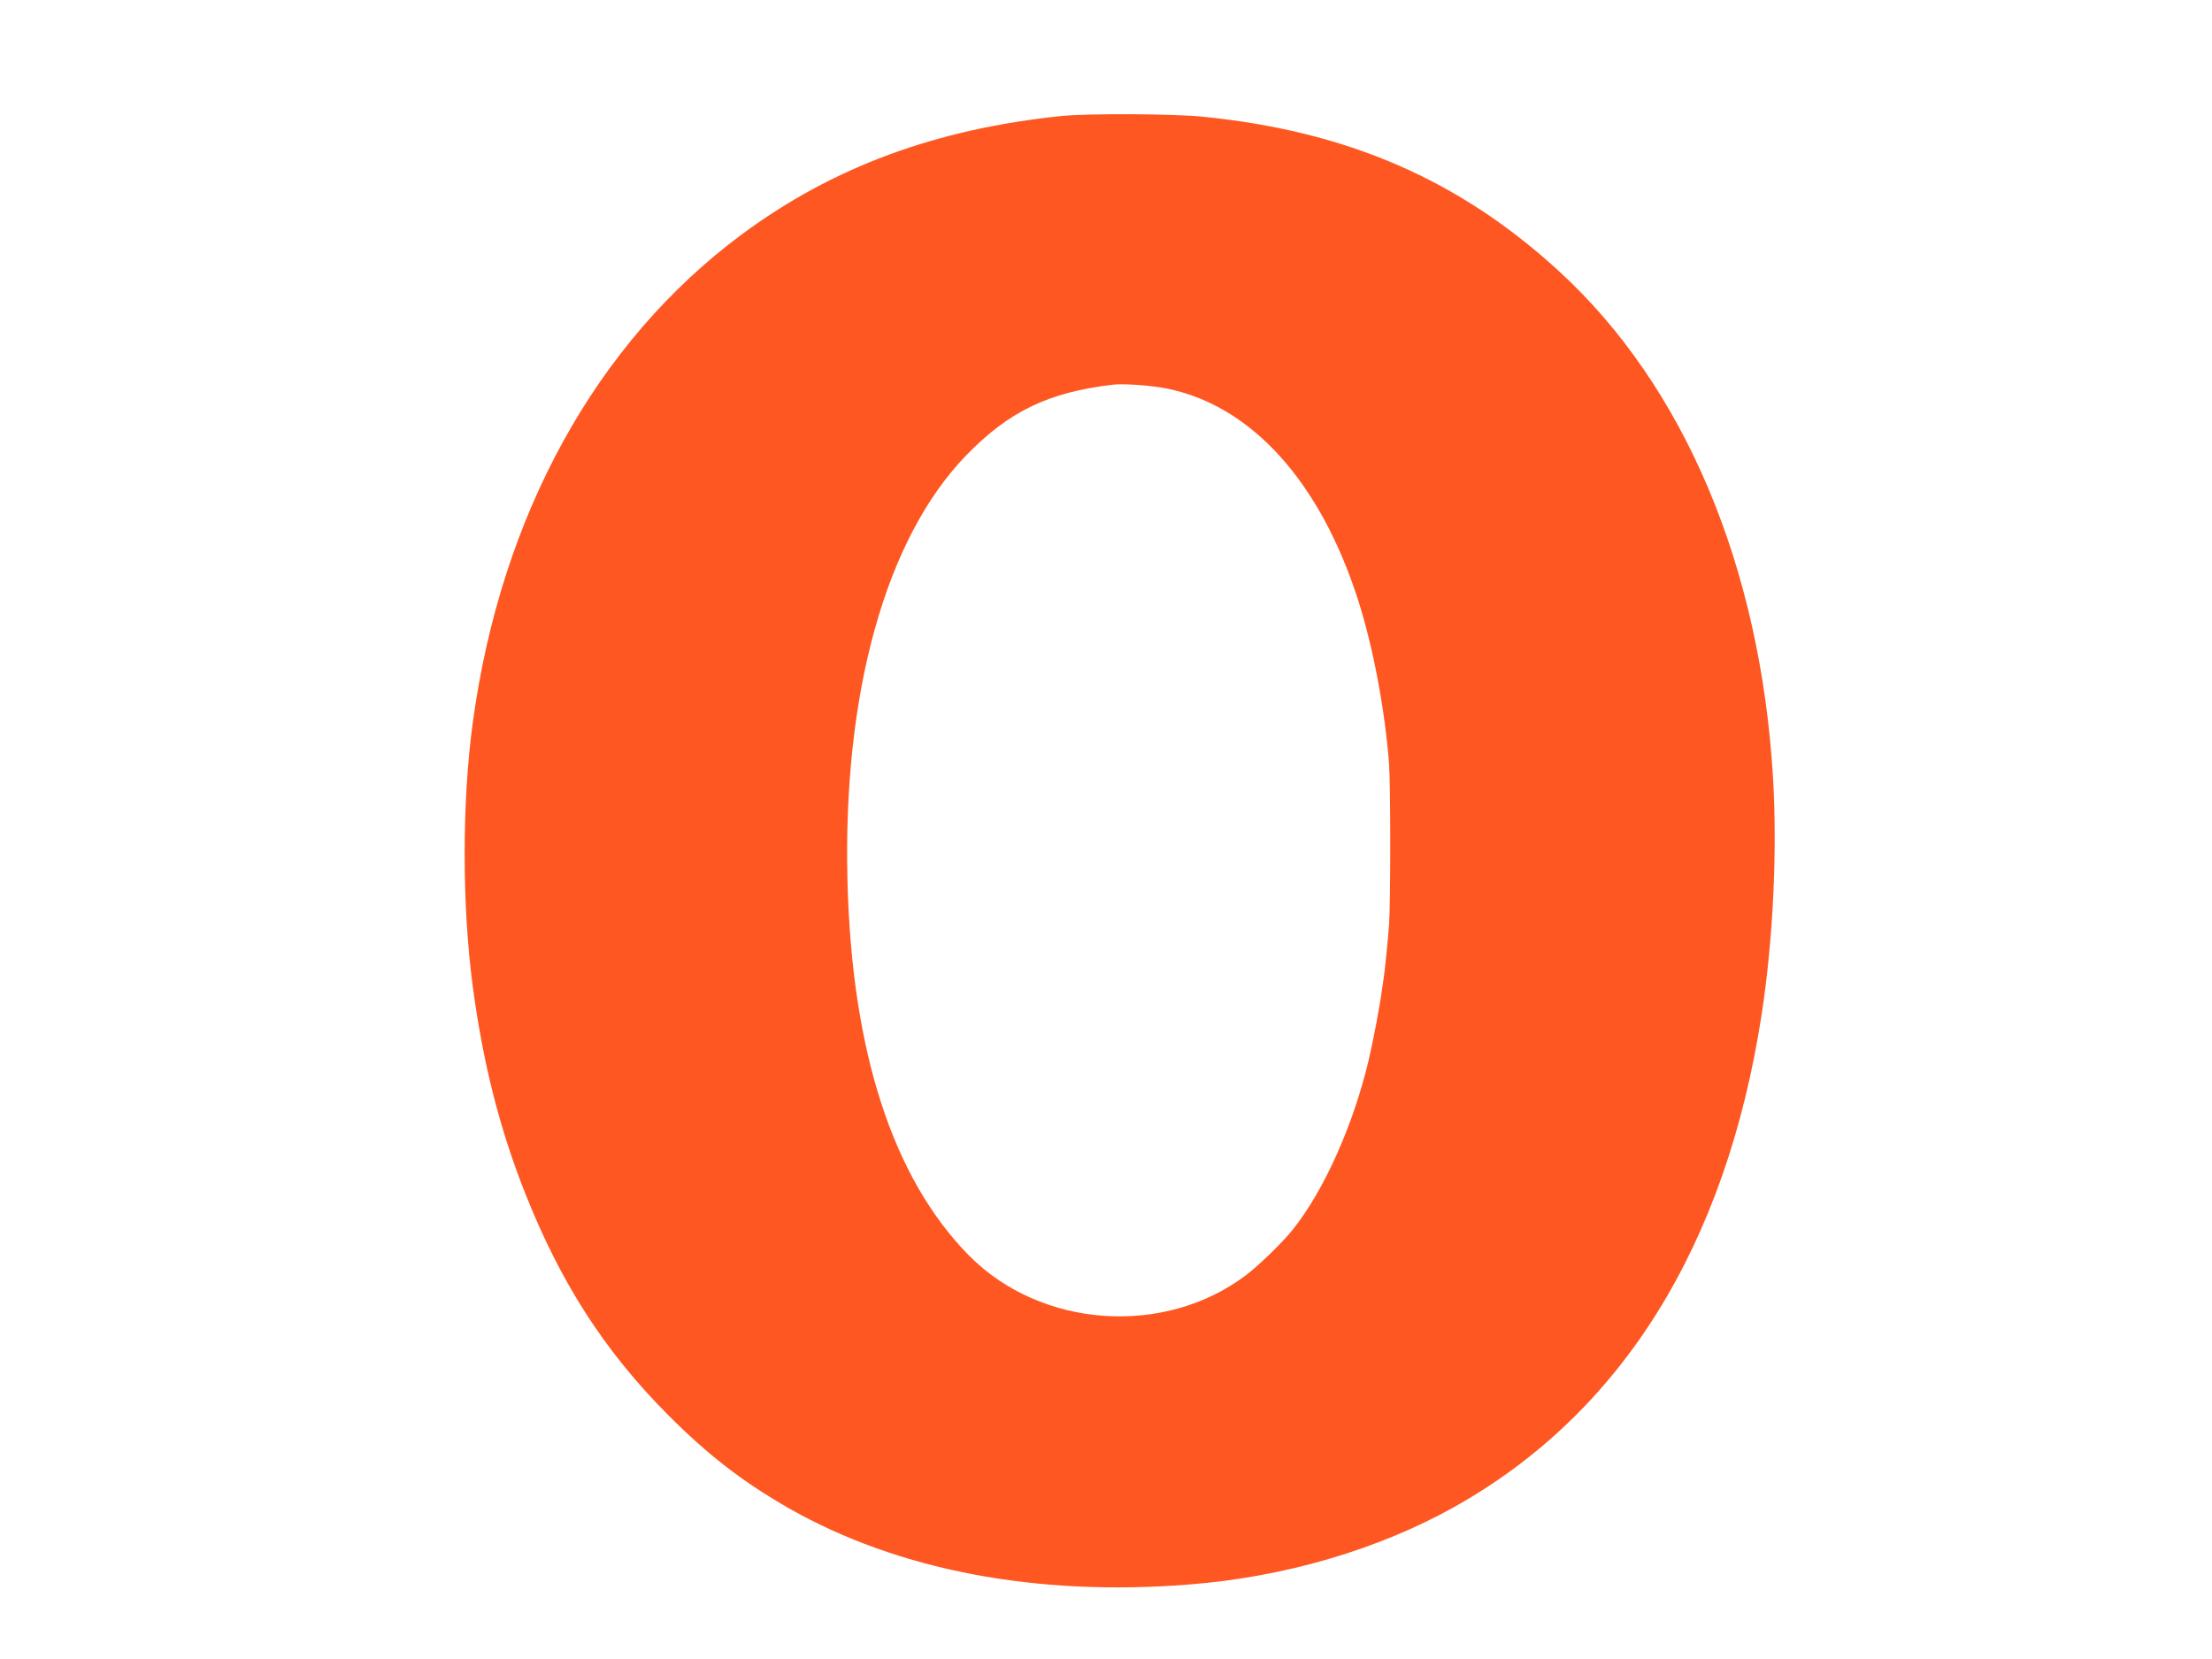 <?xml version="1.0" standalone="no"?>
<!DOCTYPE svg PUBLIC "-//W3C//DTD SVG 20010904//EN"
 "http://www.w3.org/TR/2001/REC-SVG-20010904/DTD/svg10.dtd">
<svg version="1.0" xmlns="http://www.w3.org/2000/svg"
 width="1280pt" height="960pt" viewBox="0 0 1280 960"
 preserveAspectRatio="xMidYMid meet">
<g transform="translate(0,960) scale(0.1,-0.1)"
fill="#ff5722" stroke="none">
<path d="M6145 8929 c-730 -75 -1327 -296 -1852 -685 -842 -624 -1394 -1625
-1557 -2824 -63 -458 -63 -1061 0 -1530 58 -437 155 -821 301 -1190 208 -526
463 -921 832 -1291 234 -234 434 -387 698 -538 631 -358 1428 -510 2313 -440
552 43 1094 202 1534 448 969 542 1574 1512 1780 2851 66 429 91 944 66 1365
-72 1226 -513 2271 -1240 2937 -577 529 -1226 810 -2063 893 -170 17 -662 19
-812 4z m610 -1578 c489 -100 885 -540 1104 -1224 87 -272 155 -634 179 -947
9 -123 9 -807 0 -930 -8 -104 -26 -284 -32 -315 -2 -11 -7 -45 -11 -75 -10
-78 -50 -289 -74 -390 -89 -378 -258 -757 -440 -985 -59 -74 -196 -207 -271
-264 -474 -358 -1187 -307 -1603 114 -441 448 -679 1181 -703 2170 -27 1088
222 1979 686 2459 248 256 477 366 850 410 64 7 224 -4 315 -23z"/>
</g>
</svg>
